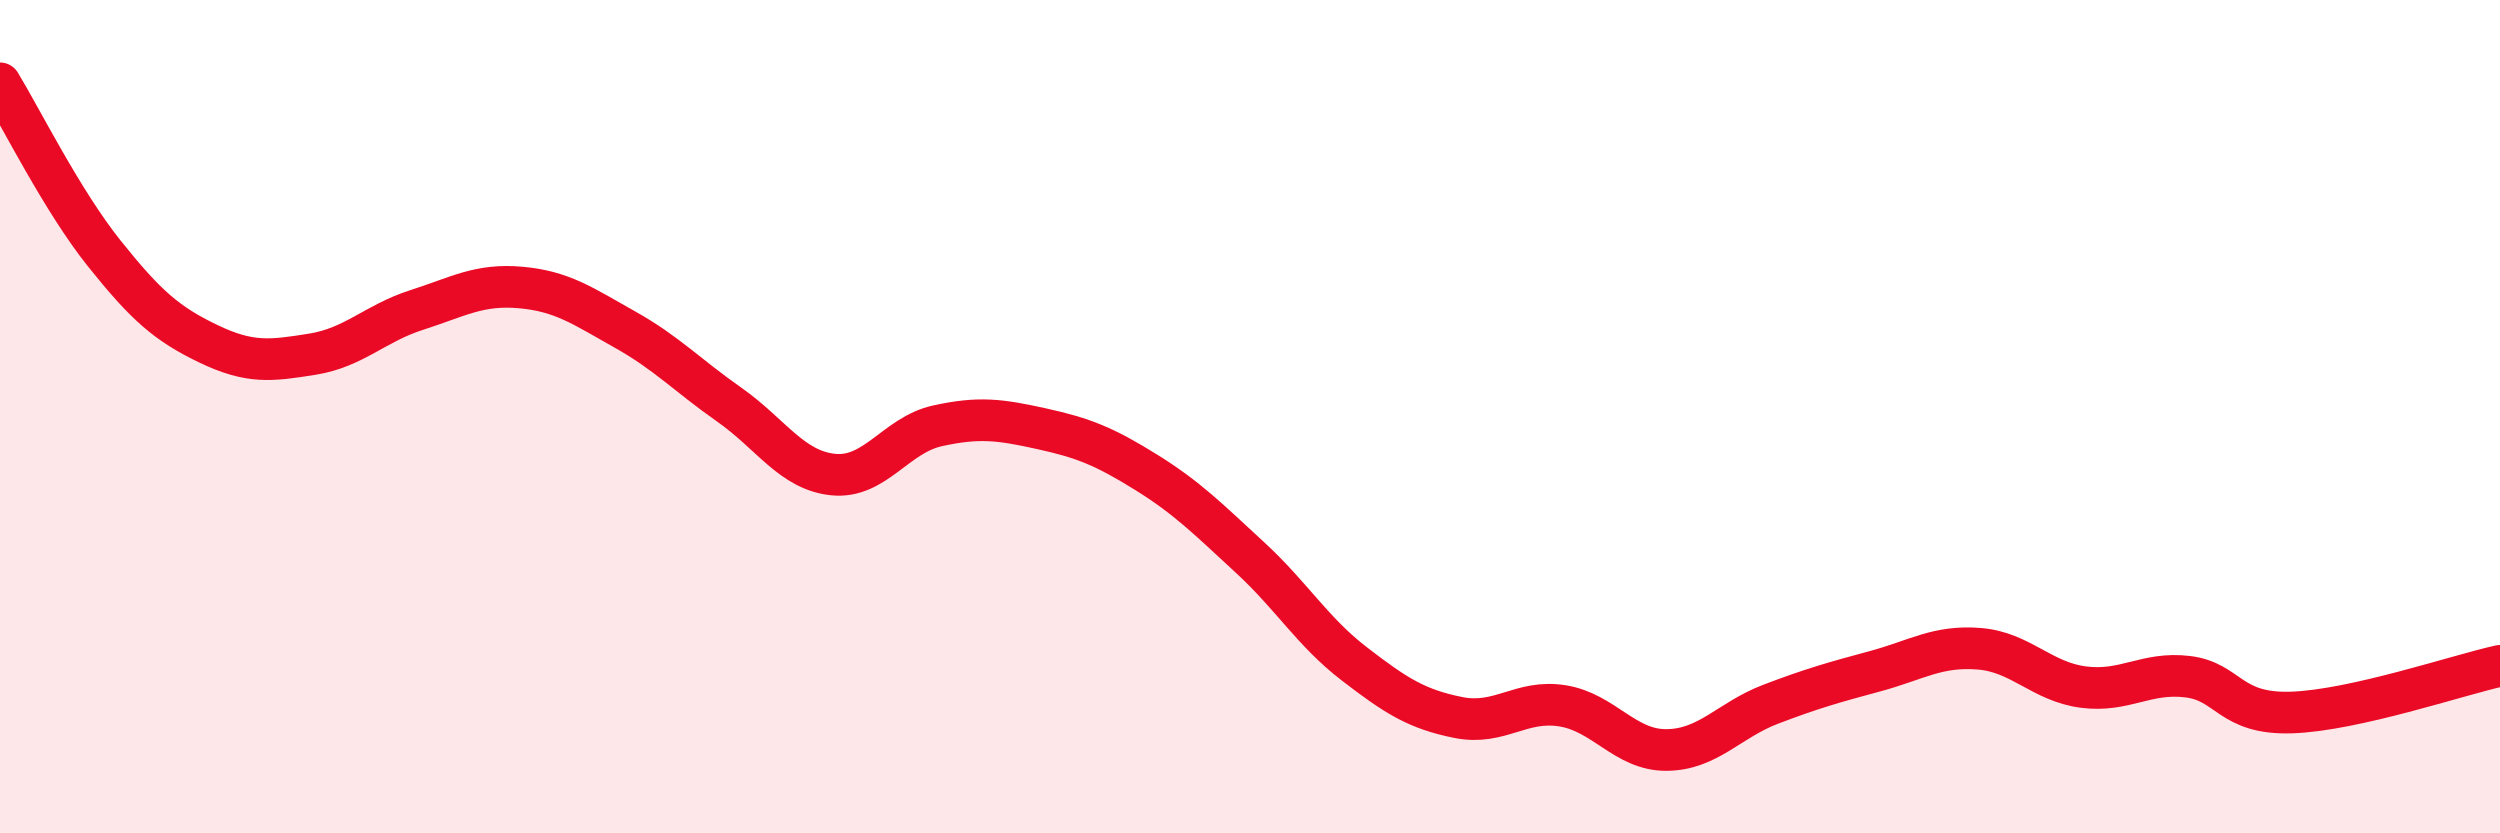 
    <svg width="60" height="20" viewBox="0 0 60 20" xmlns="http://www.w3.org/2000/svg">
      <path
        d="M 0,2 C 0.5,2.82 1.5,4.83 2.5,6.08 C 3.5,7.33 4,7.77 5,8.25 C 6,8.73 6.5,8.66 7.5,8.5 C 8.5,8.34 9,7.76 10,7.44 C 11,7.12 11.5,6.81 12.5,6.9 C 13.5,6.99 14,7.35 15,7.91 C 16,8.47 16.5,9.01 17.5,9.71 C 18.5,10.41 19,11.29 20,11.39 C 21,11.49 21.5,10.44 22.5,10.22 C 23.5,10 24,10.07 25,10.29 C 26,10.51 26.5,10.71 27.5,11.33 C 28.5,11.95 29,12.46 30,13.38 C 31,14.3 31.5,15.16 32.5,15.93 C 33.5,16.7 34,17.02 35,17.22 C 36,17.42 36.5,16.78 37.5,16.94 C 38.5,17.1 39,18.01 40,18 C 41,17.99 41.5,17.28 42.5,16.9 C 43.5,16.52 44,16.38 45,16.11 C 46,15.84 46.5,15.49 47.5,15.57 C 48.5,15.65 49,16.36 50,16.49 C 51,16.62 51.5,16.12 52.5,16.24 C 53.5,16.36 53.5,17.15 55,17.1 C 56.5,17.05 59,16.2 60,15.98L60 20L0 20Z"
        fill="#EB0A25"
        opacity="0.1"
        stroke-linecap="round"
        stroke-linejoin="round"
      />
      <path
        d="M 0,2 C 0.5,2.82 1.5,4.83 2.5,6.08 C 3.5,7.33 4,7.77 5,8.25 C 6,8.73 6.5,8.66 7.5,8.5 C 8.5,8.34 9,7.76 10,7.44 C 11,7.12 11.5,6.81 12.5,6.9 C 13.5,6.99 14,7.35 15,7.91 C 16,8.47 16.5,9.01 17.5,9.71 C 18.5,10.41 19,11.29 20,11.39 C 21,11.49 21.5,10.44 22.5,10.22 C 23.5,10 24,10.07 25,10.29 C 26,10.51 26.5,10.71 27.5,11.33 C 28.5,11.95 29,12.46 30,13.38 C 31,14.3 31.5,15.16 32.5,15.93 C 33.5,16.7 34,17.02 35,17.22 C 36,17.42 36.5,16.78 37.5,16.94 C 38.5,17.1 39,18.01 40,18 C 41,17.99 41.5,17.28 42.5,16.9 C 43.5,16.52 44,16.38 45,16.11 C 46,15.84 46.5,15.49 47.5,15.57 C 48.5,15.65 49,16.36 50,16.49 C 51,16.62 51.5,16.12 52.5,16.24 C 53.5,16.36 53.5,17.15 55,17.1 C 56.5,17.05 59,16.2 60,15.98"
        stroke="#EB0A25"
        stroke-width="1"
        fill="none"
        stroke-linecap="round"
        stroke-linejoin="round"
      />
    </svg>
  